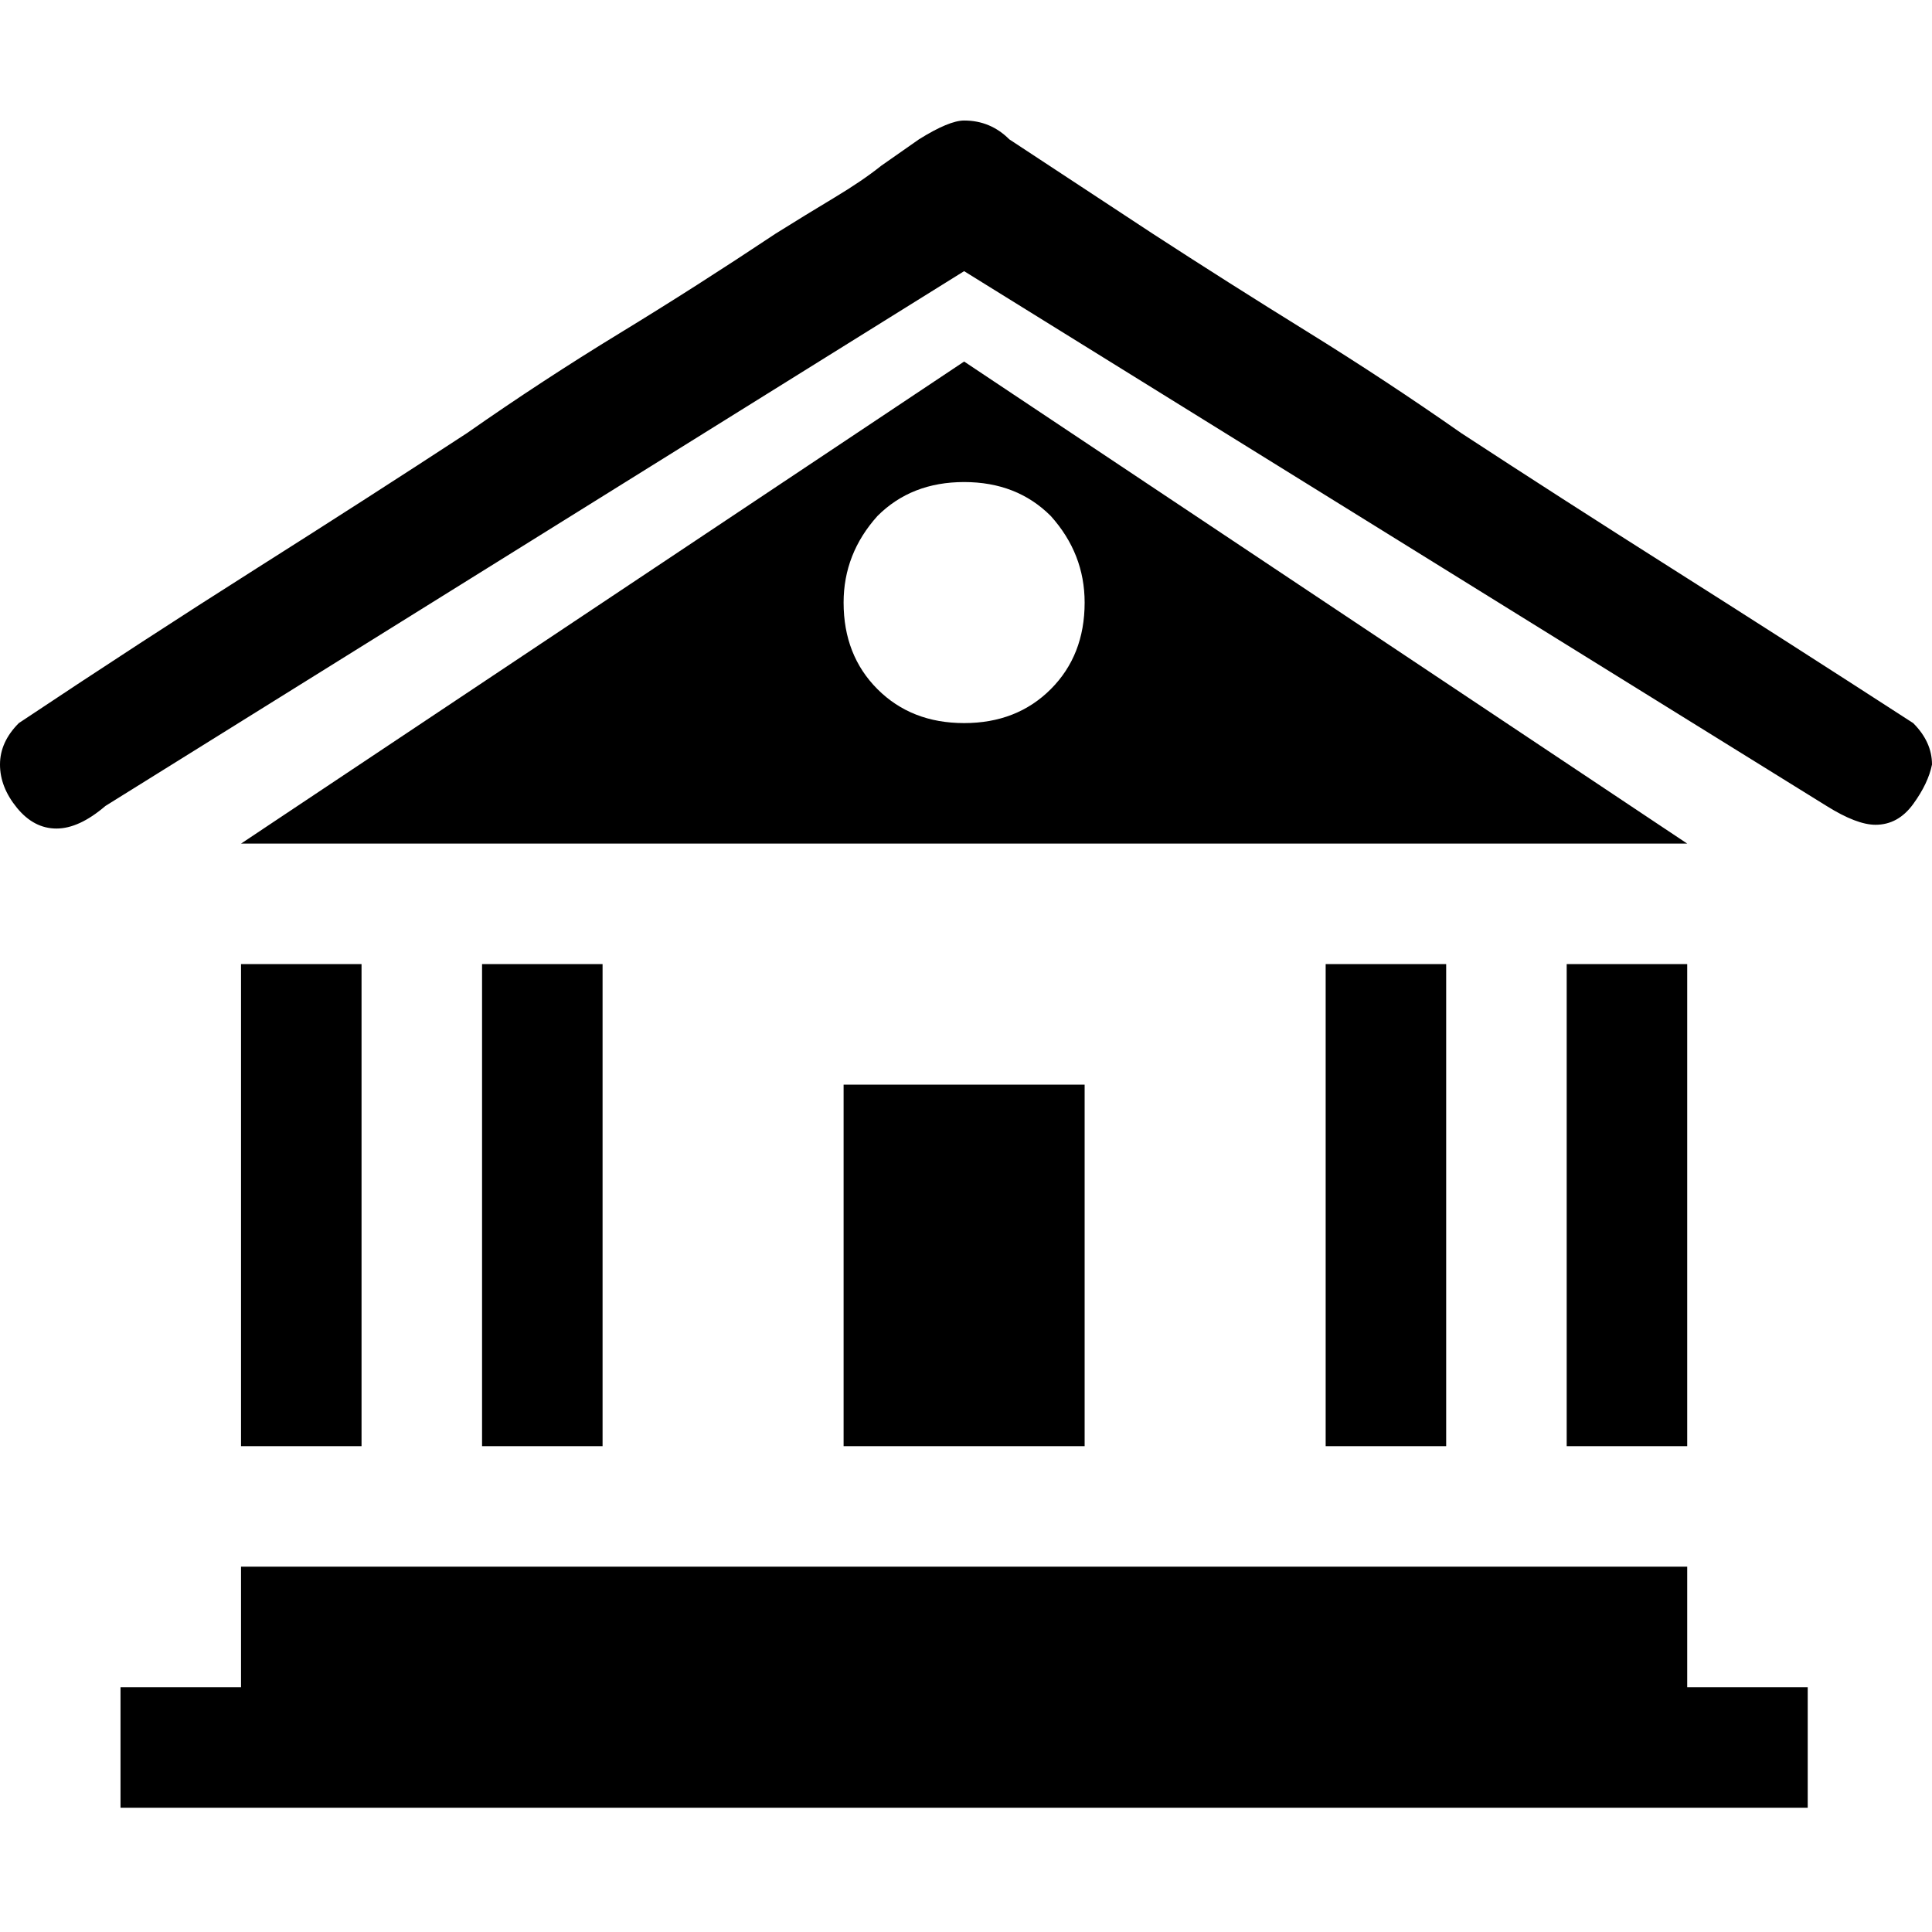<svg xmlns="http://www.w3.org/2000/svg" viewBox="0 0 512 512">
	<path d="M63.875 447.127v-31.938h383.252v31.938h31.937v31.937H31.938v-31.937h31.937zm0-223.564l191.626-127.75 191.626 127.75H63.875zM0 202.604q0-5.988 4.99-10.978 32.936-21.957 62.877-40.92t55.891-35.93q19.961-13.973 40.421-26.449T205.6 61.88q7.984-4.99 15.47-9.481t12.475-8.484l9.98-6.986q7.985-4.99 11.977-4.99 6.986 0 11.977 4.99l37.926 24.951q19.96 12.975 40.92 25.95t40.92 26.947q25.949 16.967 55.89 35.93t63.876 40.92q4.99 4.99 4.99 10.978-.998 4.99-4.99 10.48t-9.98 5.49q-4.991 0-12.975-4.991L255.5 71.86 27.945 213.583q-6.986 5.988-12.974 5.988t-10.48-5.49T0 202.605zm223.563 84.835h63.876v95.812h-63.876V287.44zM63.875 255.5h31.938v127.75H63.875v-127.75zm287.439 0h31.937v127.75h-31.937v-127.75zm95.813 0v127.75h-31.938v-127.75h31.938zm-319.377 0h31.938v127.75H127.75v-127.75zm95.813-95.813q0 13.973 8.983 22.955t22.955 8.983 22.955-8.983 8.983-22.955q0-12.975-8.983-22.955-8.982-8.983-22.955-8.983t-22.955 8.983q-8.983 9.98-8.983 22.955z"/>
</svg>